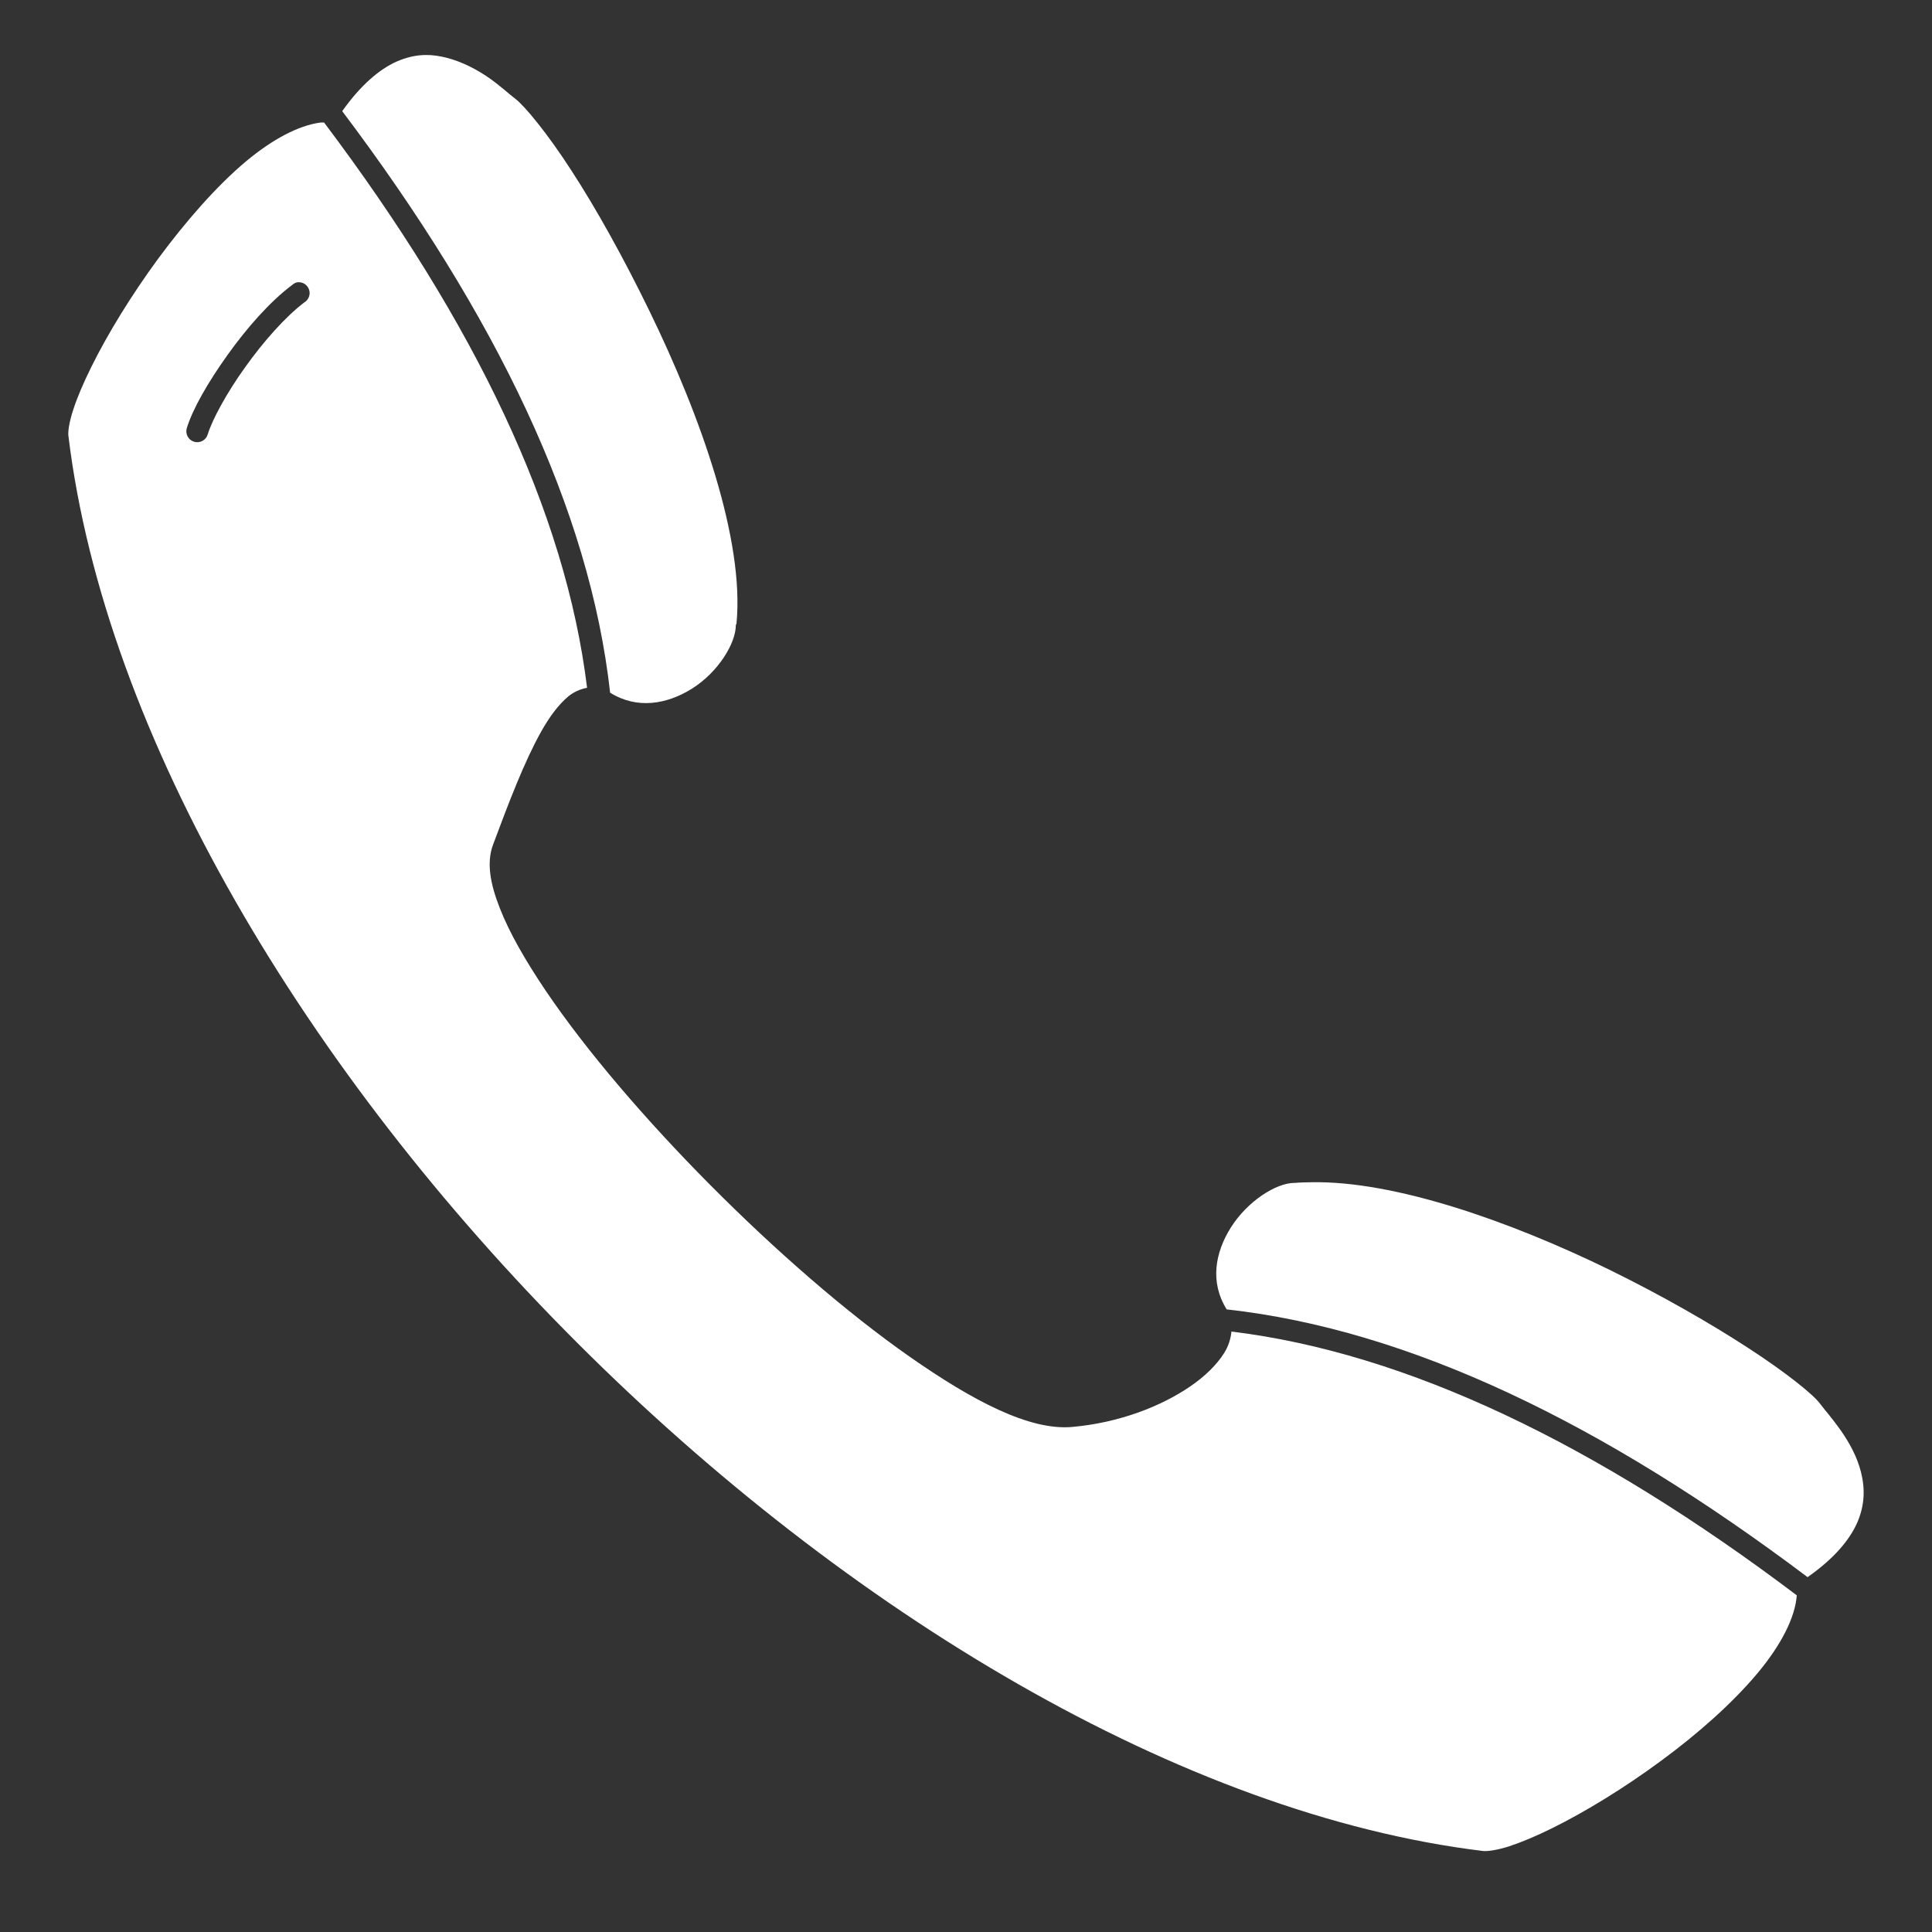 <svg width="15" height="15" viewBox="0 0 15 15" fill="none" xmlns="http://www.w3.org/2000/svg">
<rect x="0" y="0" width="15" height="15" fill="#333333" stroke="none"/>
<path d="M5.372 5.347C5.576 5.219 5.713 4.995 5.713 4.853C5.715 4.849 5.716 4.846 5.718 4.842C5.781 4.195 5.443 3.236 5.041 2.412C4.84 1.999 4.627 1.617 4.437 1.325C4.248 1.032 4.071 0.82 4.002 0.768C3.953 0.731 3.889 0.67 3.797 0.605C3.705 0.541 3.588 0.479 3.466 0.448C3.413 0.435 3.36 0.426 3.303 0.427C3.231 0.428 3.157 0.444 3.077 0.479C2.947 0.538 2.803 0.657 2.657 0.863C3.854 2.451 4.579 3.959 4.737 5.378C4.947 5.509 5.178 5.468 5.372 5.347L5.372 5.347Z" fill="white"/>
<path d="M2.484 0.952C2.318 0.975 2.117 1.08 1.912 1.251C1.678 1.447 1.44 1.722 1.229 2.007C1.019 2.293 0.835 2.594 0.71 2.847C0.647 2.974 0.598 3.089 0.568 3.183C0.537 3.277 0.527 3.352 0.531 3.383C0.814 5.718 2.386 8.33 4.479 10.423C6.572 12.516 9.179 14.088 11.514 14.371C11.545 14.375 11.624 14.365 11.719 14.334C11.813 14.303 11.928 14.255 12.055 14.192C12.309 14.066 12.609 13.883 12.895 13.672C13.181 13.462 13.45 13.224 13.646 12.99C13.828 12.772 13.938 12.558 13.95 12.386C12.393 11.211 10.926 10.505 9.561 10.338C9.555 10.397 9.537 10.453 9.503 10.507C9.445 10.598 9.355 10.686 9.241 10.764C9.013 10.92 8.687 11.047 8.322 11.079C7.994 11.107 7.558 10.88 7.062 10.533C6.566 10.186 6.017 9.706 5.513 9.199C5.01 8.692 4.553 8.159 4.237 7.692C4.08 7.459 3.955 7.242 3.881 7.052C3.806 6.862 3.776 6.698 3.828 6.558C3.951 6.228 4.072 5.911 4.201 5.681C4.265 5.567 4.334 5.473 4.411 5.408C4.453 5.373 4.505 5.35 4.558 5.34C4.392 3.977 3.689 2.508 2.516 0.951C2.505 0.952 2.495 0.95 2.484 0.952L2.484 0.952ZM2.369 2.343C2.219 2.455 2.044 2.653 1.902 2.853C1.759 3.052 1.647 3.26 1.613 3.372C1.6 3.417 1.553 3.443 1.508 3.43C1.463 3.417 1.437 3.37 1.45 3.325C1.496 3.174 1.616 2.967 1.765 2.758C1.914 2.549 2.094 2.343 2.269 2.212C2.281 2.201 2.295 2.194 2.311 2.191C2.315 2.191 2.318 2.191 2.322 2.191C2.368 2.192 2.405 2.231 2.404 2.277C2.403 2.304 2.39 2.328 2.369 2.344L2.369 2.343Z" fill="white"/>
<path d="M14.418 11.825C14.48 11.685 14.48 11.554 14.449 11.431C14.419 11.309 14.356 11.198 14.292 11.106C14.227 11.014 14.166 10.945 14.129 10.896C14.077 10.826 13.865 10.655 13.572 10.465C13.28 10.275 12.903 10.058 12.491 9.856C11.718 9.479 10.823 9.166 10.181 9.179C10.138 9.18 10.095 9.18 10.055 9.184H10.05C9.907 9.184 9.684 9.327 9.556 9.531C9.434 9.725 9.392 9.955 9.524 10.166C10.944 10.324 12.447 11.05 14.034 12.245C14.242 12.099 14.359 11.956 14.418 11.825L14.418 11.825Z" fill="white"/>
</svg>
